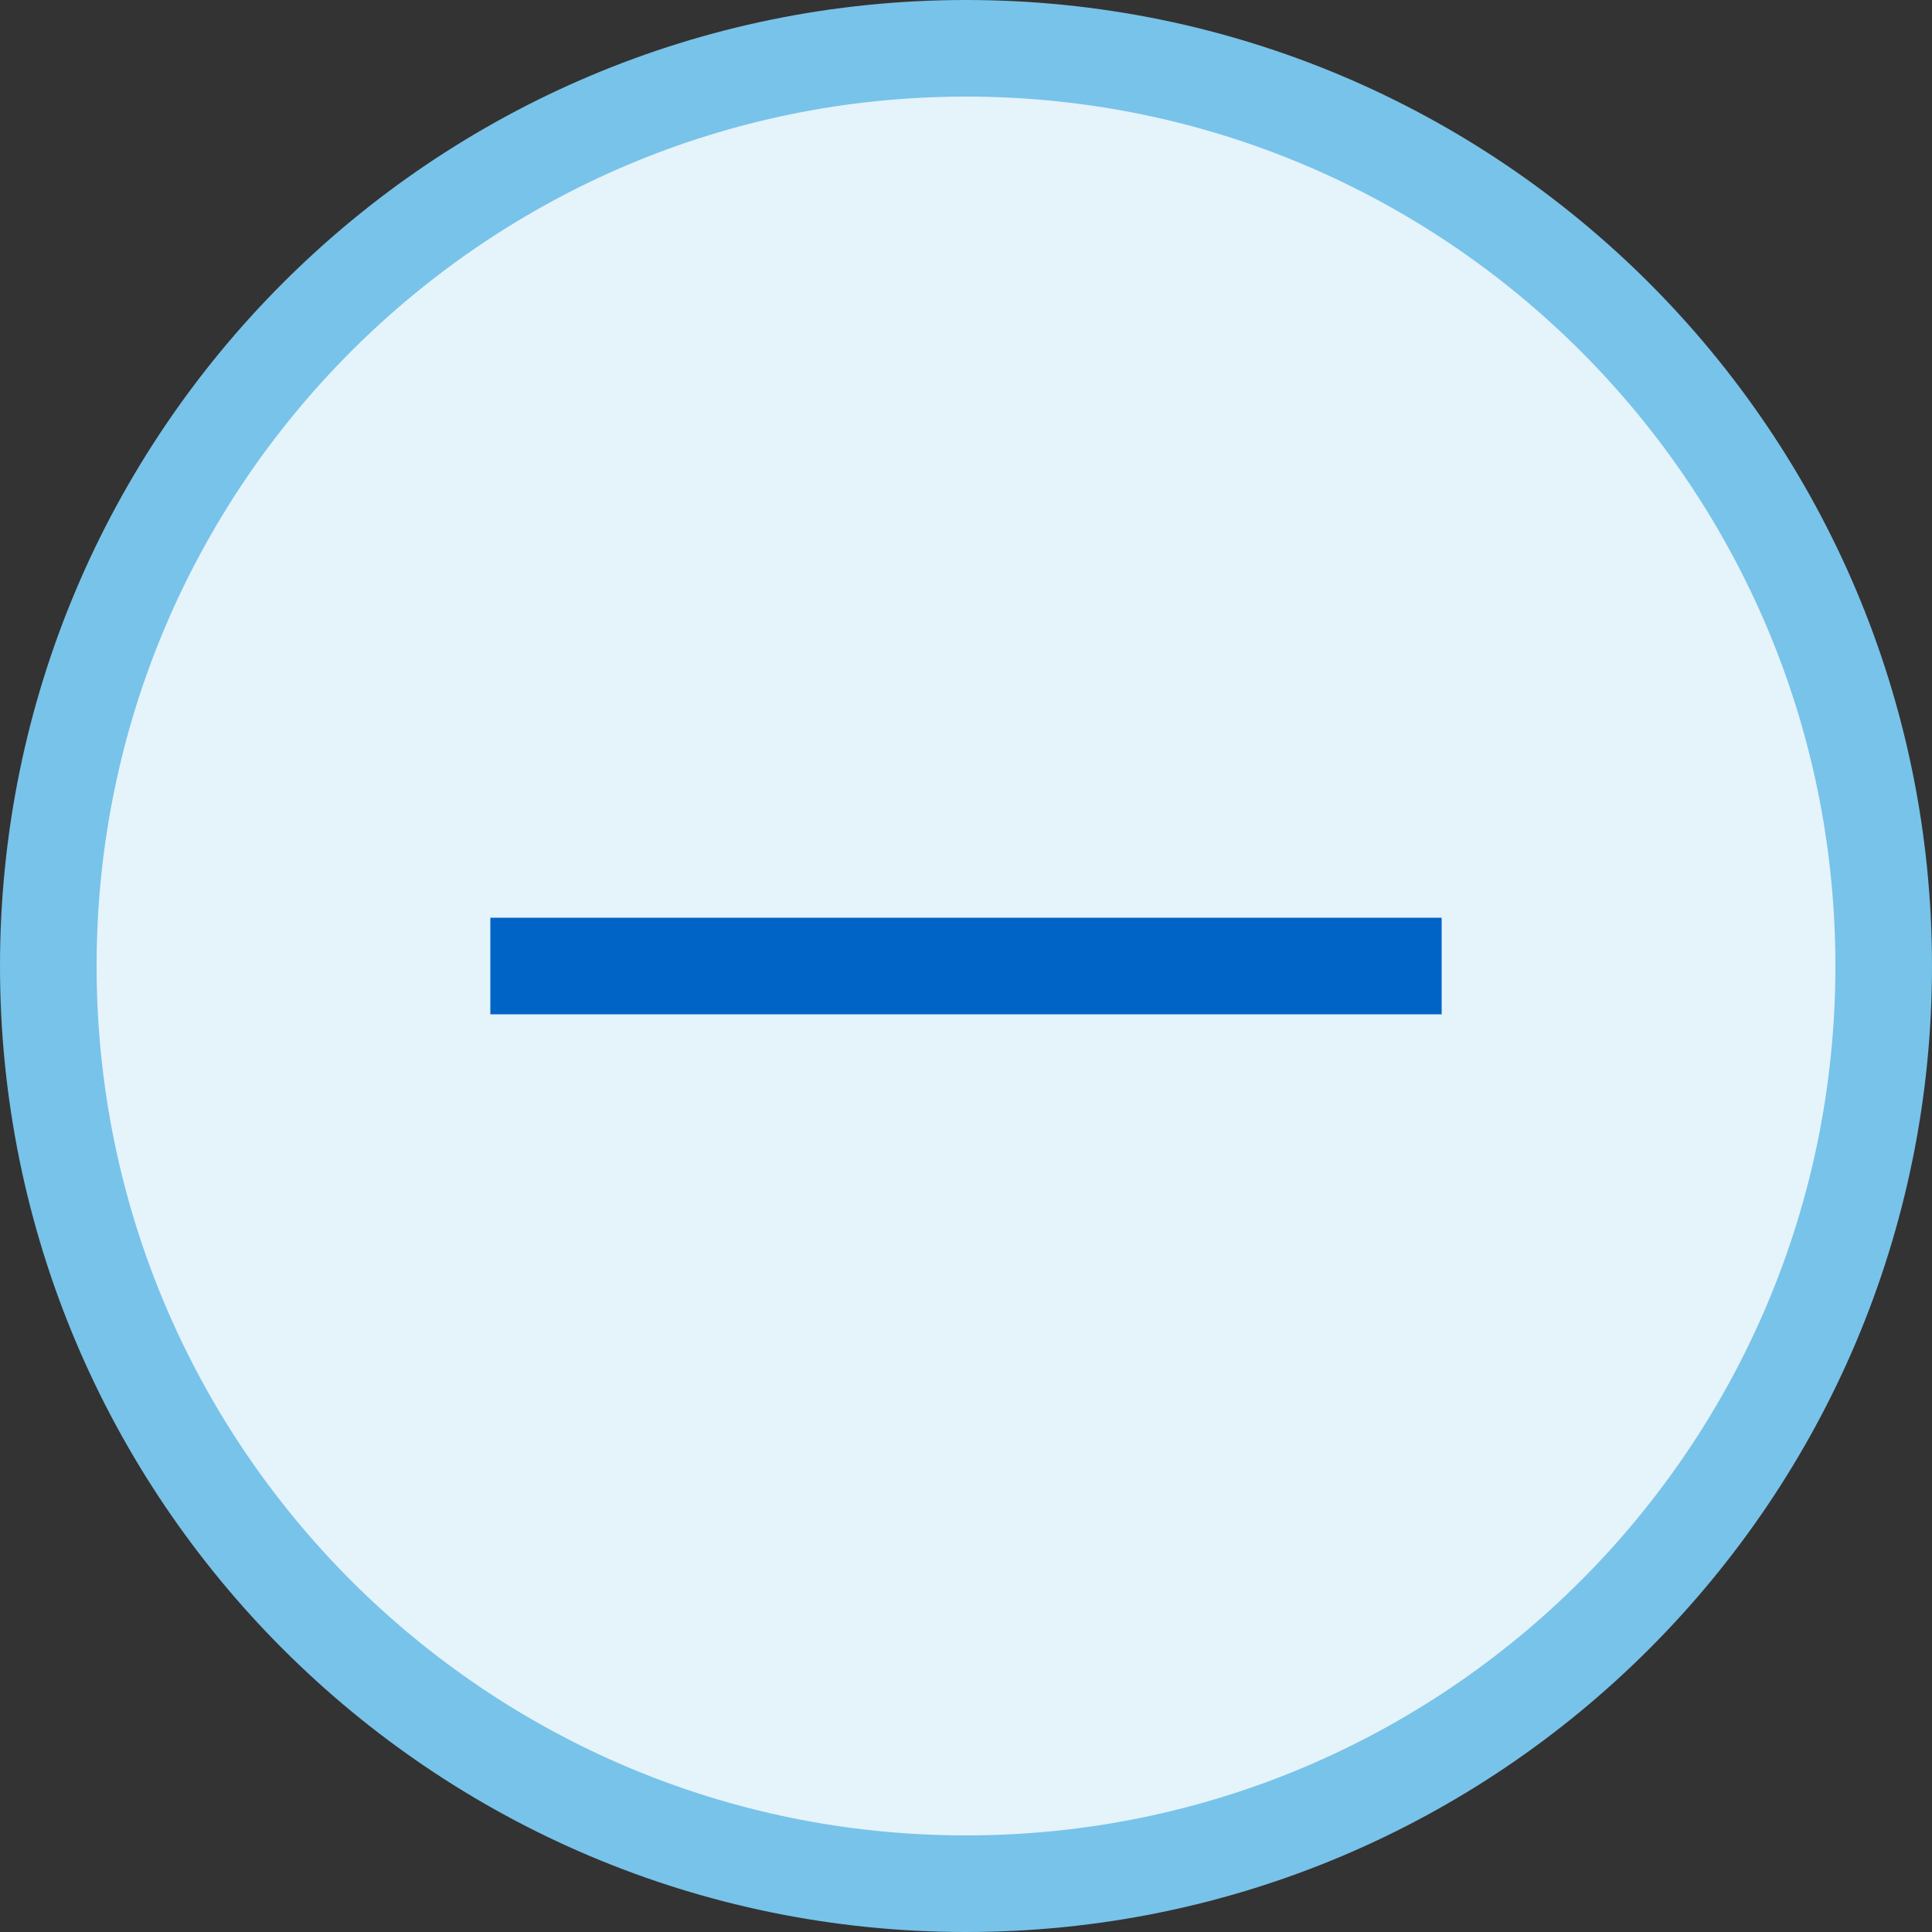 <?xml version="1.0" encoding="UTF-8" standalone="no"?>
<!-- Created with Inkscape (http://www.inkscape.org/) -->

<svg
   xmlns:dc="http://purl.org/dc/elements/1.1/"
   xmlns:cc="http://creativecommons.org/ns#"
   xmlns:rdf="http://www.w3.org/1999/02/22-rdf-syntax-ns#"
   xmlns:svg="http://www.w3.org/2000/svg"
   xmlns="http://www.w3.org/2000/svg"
   xmlns:sodipodi="http://sodipodi.sourceforge.net/DTD/sodipodi-0.dtd"
   xmlns:inkscape="http://www.inkscape.org/namespaces/inkscape"
   id="svg2985"
   version="1.1"
   inkscape:version="0.91 r13725"
   width="20"
   height="20"
   sodipodi:docname="options_scale_minus_hover.svg">
  <rect width="100%" height="100%" fill="#333333" stroke="none"/>
  <defs
     id="defs2989">
    <pattern
       y="0"
       x="0"
       height="6"
       width="6"
       patternUnits="userSpaceOnUse"
       id="EMFhbasepattern" />
  </defs>
  <sodipodi:namedview
     pagecolor="#ffffff"
     bordercolor="#666666"
     borderopacity="1"
     objecttolerance="10"
     gridtolerance="10"
     guidetolerance="10"
     inkscape:pageopacity="0"
     inkscape:pageshadow="2"
     inkscape:window-width="1920"
     inkscape:window-height="1028"
     id="namedview2987"
     showgrid="false"
     inkscape:zoom="15.999999"
     inkscape:cx="-13.21341"
     inkscape:cy="5.1051067"
     inkscape:window-x="-8"
     inkscape:window-y="-8"
     inkscape:window-maximized="1"
     inkscape:current-layer="svg2985" />
  <path
     style="fill:#e5f3fb;fill-opacity:1;stroke:#78c3e9;stroke-width:1px;stroke-linecap:butt;stroke-linejoin:miter;stroke-opacity:1"
     d="M 19.5,10 C 19.5,15.247 15.247,19.5 10,19.5 4.753,19.5 0.5,15.247 0.5,10 0.5,4.753 4.753,0.5 10,0.5 15.247,0.5 19.5,4.753 19.5,10 Z"
     id="path3769-3"
     inkscape:connector-curvature="0" />
  <path
     style="fill:none;fill-rule:evenodd;stroke:#0064c6;stroke-width:1px;stroke-linecap:butt;stroke-linejoin:miter;stroke-opacity:1"
     d="m 14.924,10 c -3.283,0 -6.565,0 -9.848,0"
     id="path5144-6-6"
     inkscape:connector-curvature="0" />
</svg>
